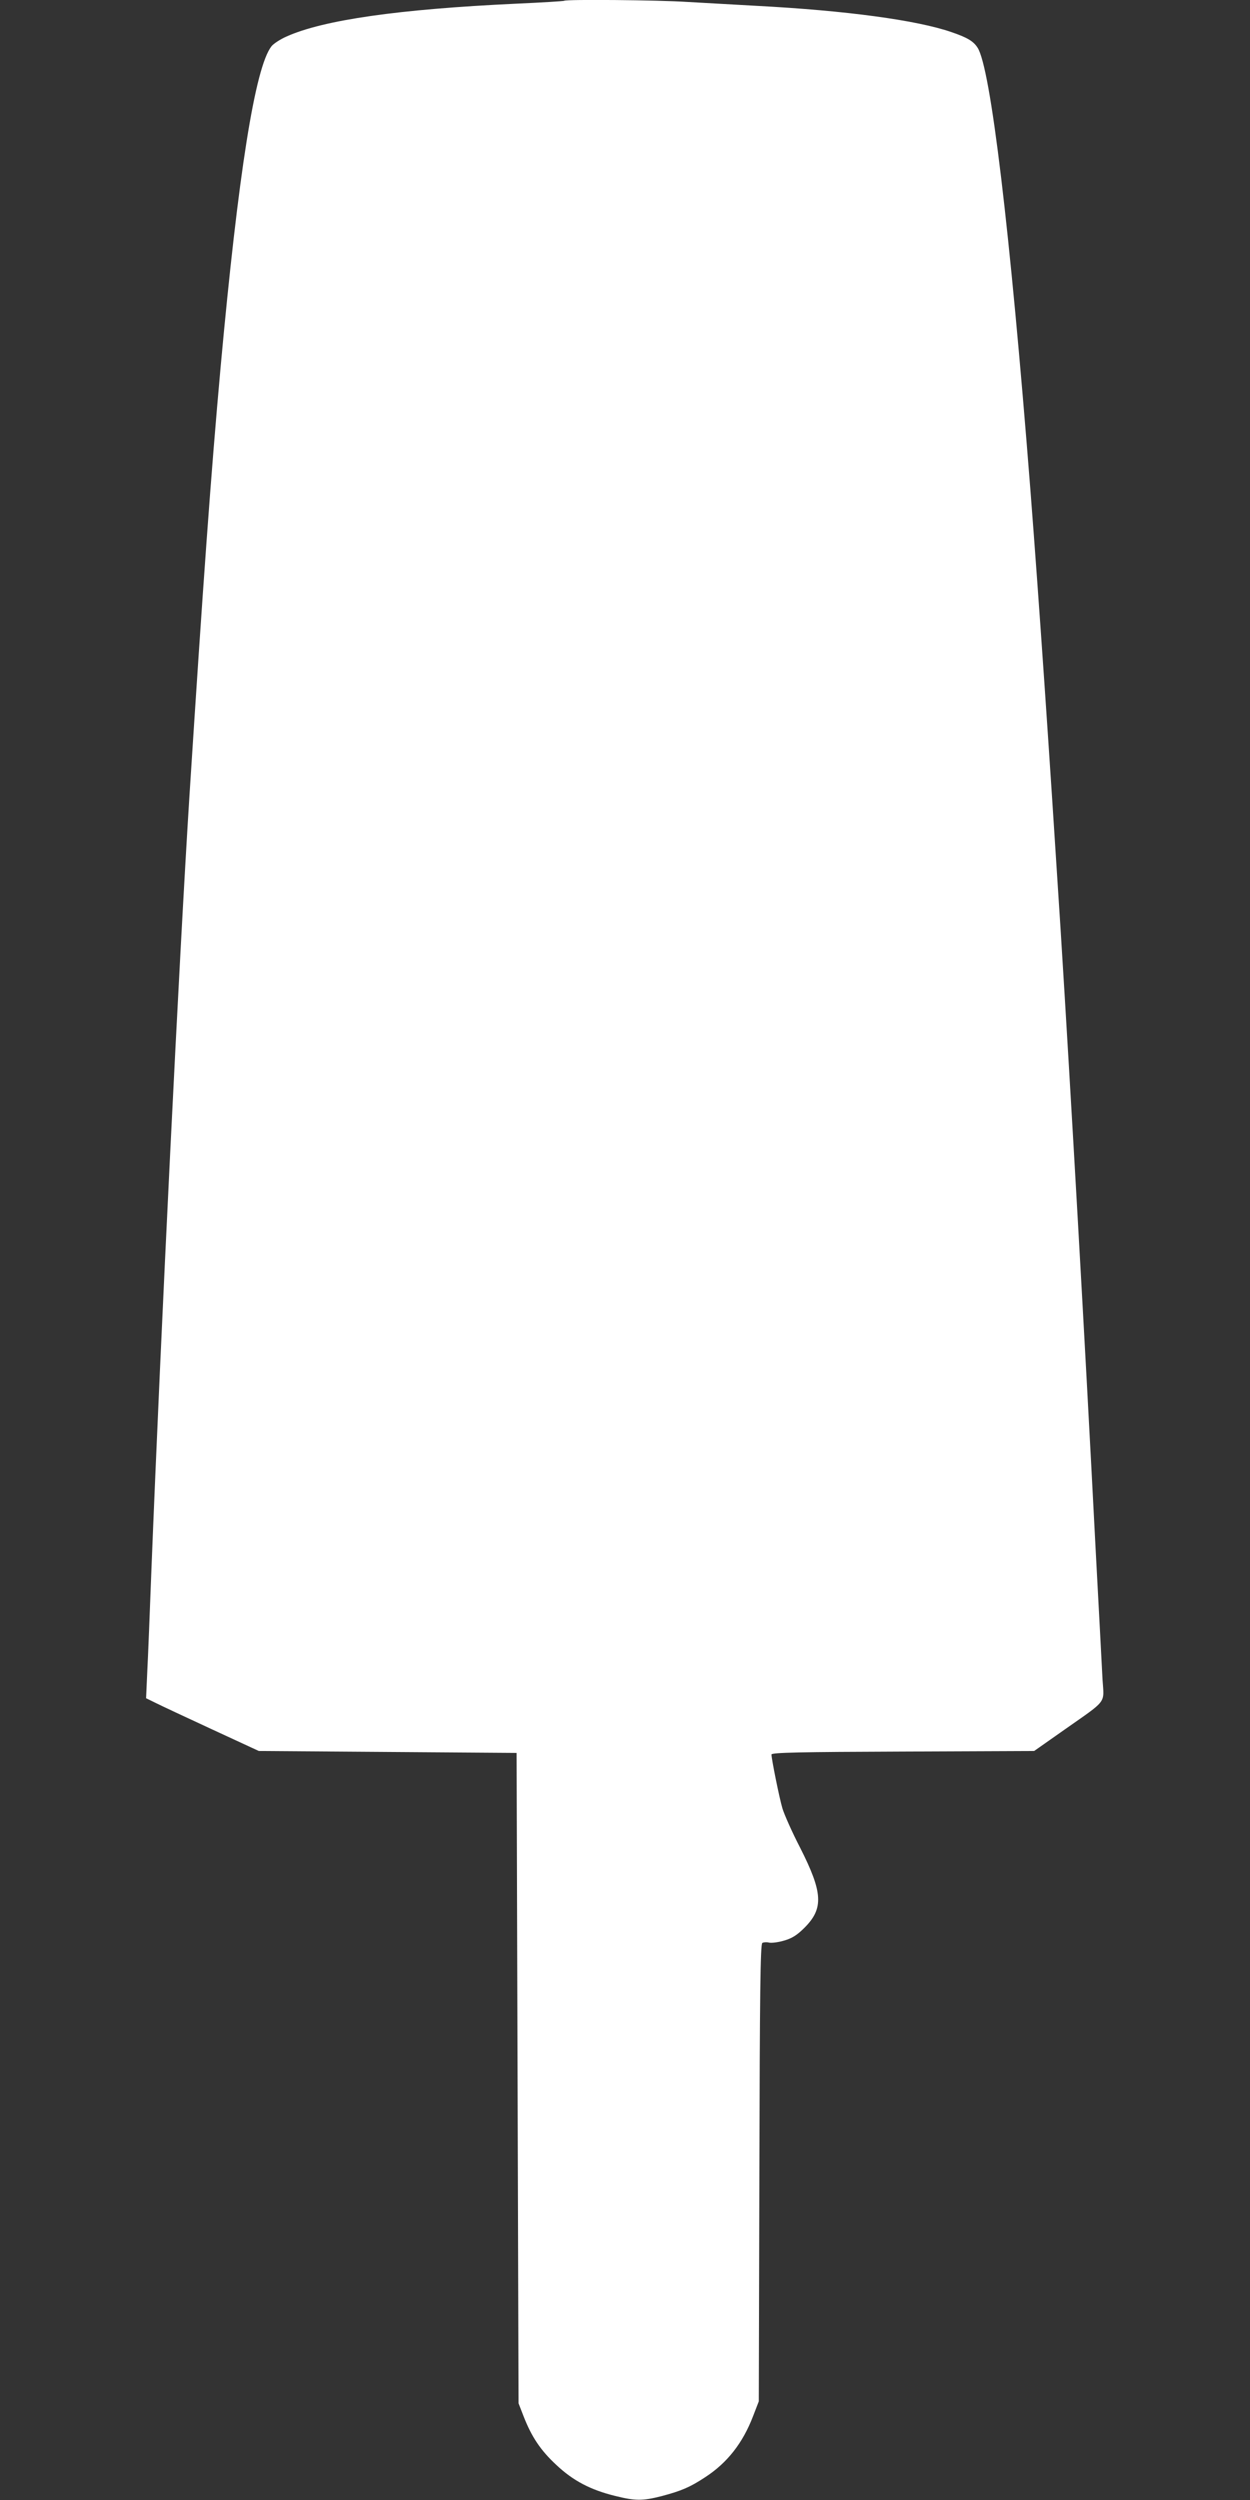 <?xml version="1.0" standalone="no"?>
<!DOCTYPE svg PUBLIC "-//W3C//DTD SVG 20010904//EN"
 "http://www.w3.org/TR/2001/REC-SVG-20010904/DTD/svg10.dtd">
<svg version="1.0" xmlns="http://www.w3.org/2000/svg"
 width="640pt" height="1280pt" viewBox="0 0 640 1280"
 preserveAspectRatio="xMidYMid meet">
<rect x="0" y="0" width="640" height="1280" fill="#333333" stroke="none"/>
<g transform="translate(0,1280) scale(0.1,-0.1)"
fill="#ffffff" stroke="none">
<path d="M2889 12796 c-2 -2 -114 -9 -249 -15 -597 -28 -984 -83 -1173 -168
-32 -14 -67 -37 -77 -50 -84 -107 -170 -652 -260 -1638 -50 -552 -90 -1110
-160 -2200 -52 -821 -146 -2731 -195 -3970 -8 -209 -17 -441 -21 -515 l-6
-135 49 -24 c26 -13 156 -74 288 -135 l240 -111 660 -5 660 -5 5 -1665 5
-1665 26 -67 c41 -105 87 -174 168 -249 85 -80 174 -127 300 -158 104 -26 141
-26 239 -1 101 27 144 45 223 97 112 73 192 174 245 313 l29 75 3 1170 c2 905
5 1171 15 1177 6 4 22 5 34 2 12 -3 47 1 77 10 42 12 68 29 105 66 99 99 94
180 -22 409 -42 81 -82 172 -91 202 -16 54 -56 253 -56 276 0 10 149 13 673
15 l672 3 155 109 c222 156 203 131 195 256 -3 58 -19 364 -36 680 -55 1071
-125 2302 -179 3165 -60 942 -109 1661 -155 2255 -104 1327 -203 2154 -270
2256 -21 33 -53 52 -132 79 -178 62 -543 111 -998 135 -110 6 -270 15 -355 20
-150 10 -622 14 -631 6z"/>
</g>
</svg>
